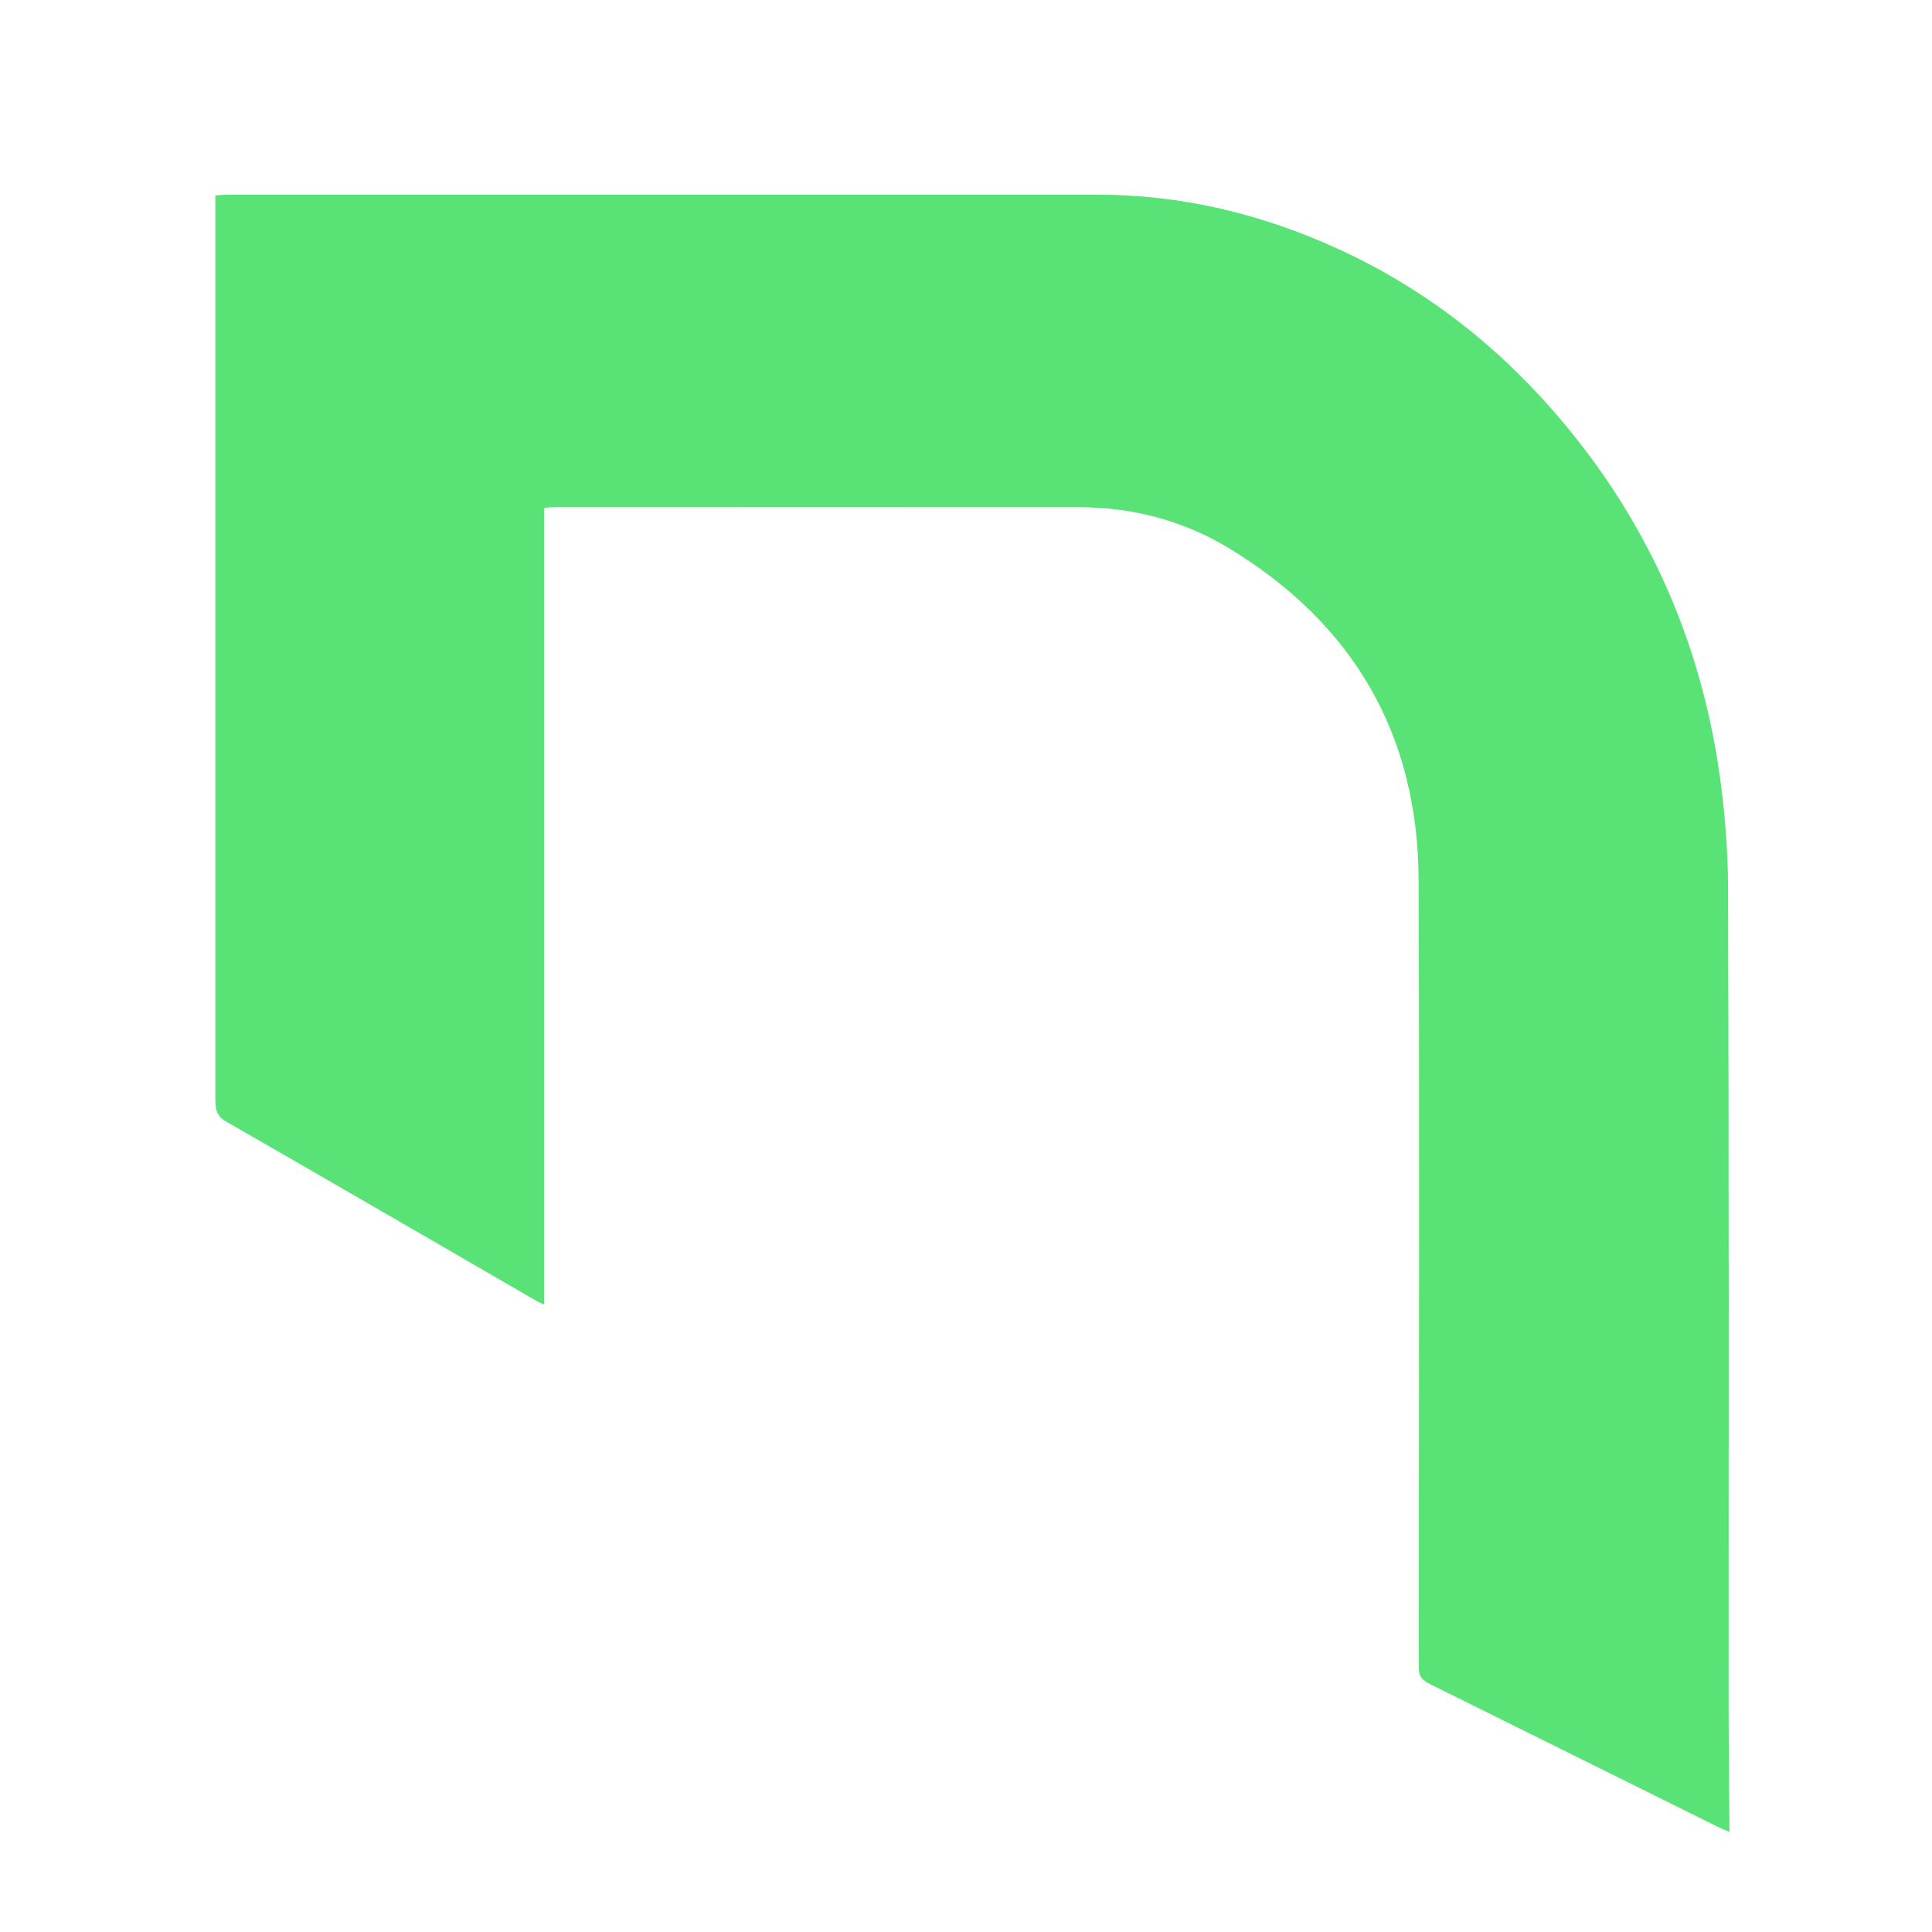 <?xml version="1.0" encoding="UTF-8"?>
<svg id="Camada_6" xmlns="http://www.w3.org/2000/svg" viewBox="0 0 100.03 100.01">
  <defs>
    <style>
      .cls-1 {
        fill: #59e276;
      }
    </style>
  </defs>
  <path class="cls-1" d="M28.18,26.29v41.26c-.21-.1-.36-.16-.5-.25-5.32-3.08-10.64-6.17-15.97-9.23-.57-.32-.56-.77-.56-1.27,0-4.88,0-9.76,0-14.64,0-10.47,0-20.95,0-31.42,0-.19,0-.38,0-.62.23-.01.41-.04.6-.04,15.02,0,30.05,0,45.07,0,4.31,0,8.38.97,12.29,2.73,5.42,2.44,9.78,6.18,13.3,10.94,3.47,4.71,5.62,9.99,6.53,15.74.34,2.17.53,4.38.53,6.58.05,14,.03,27.99.03,41.99,0,2.05.02,4.1.04,6.15,0,.19,0,.37,0,.64-.25-.11-.42-.18-.59-.26-4.99-2.47-9.97-4.95-14.96-7.42-.38-.19-.53-.39-.53-.83,0-13.59.04-27.18-.01-40.77-.03-7.56-3.4-13.31-9.86-17.21-2.36-1.42-4.98-2.1-7.74-2.1-9.02-.01-18.04,0-27.07,0-.17,0-.34.01-.59.03Z"/>
</svg>
